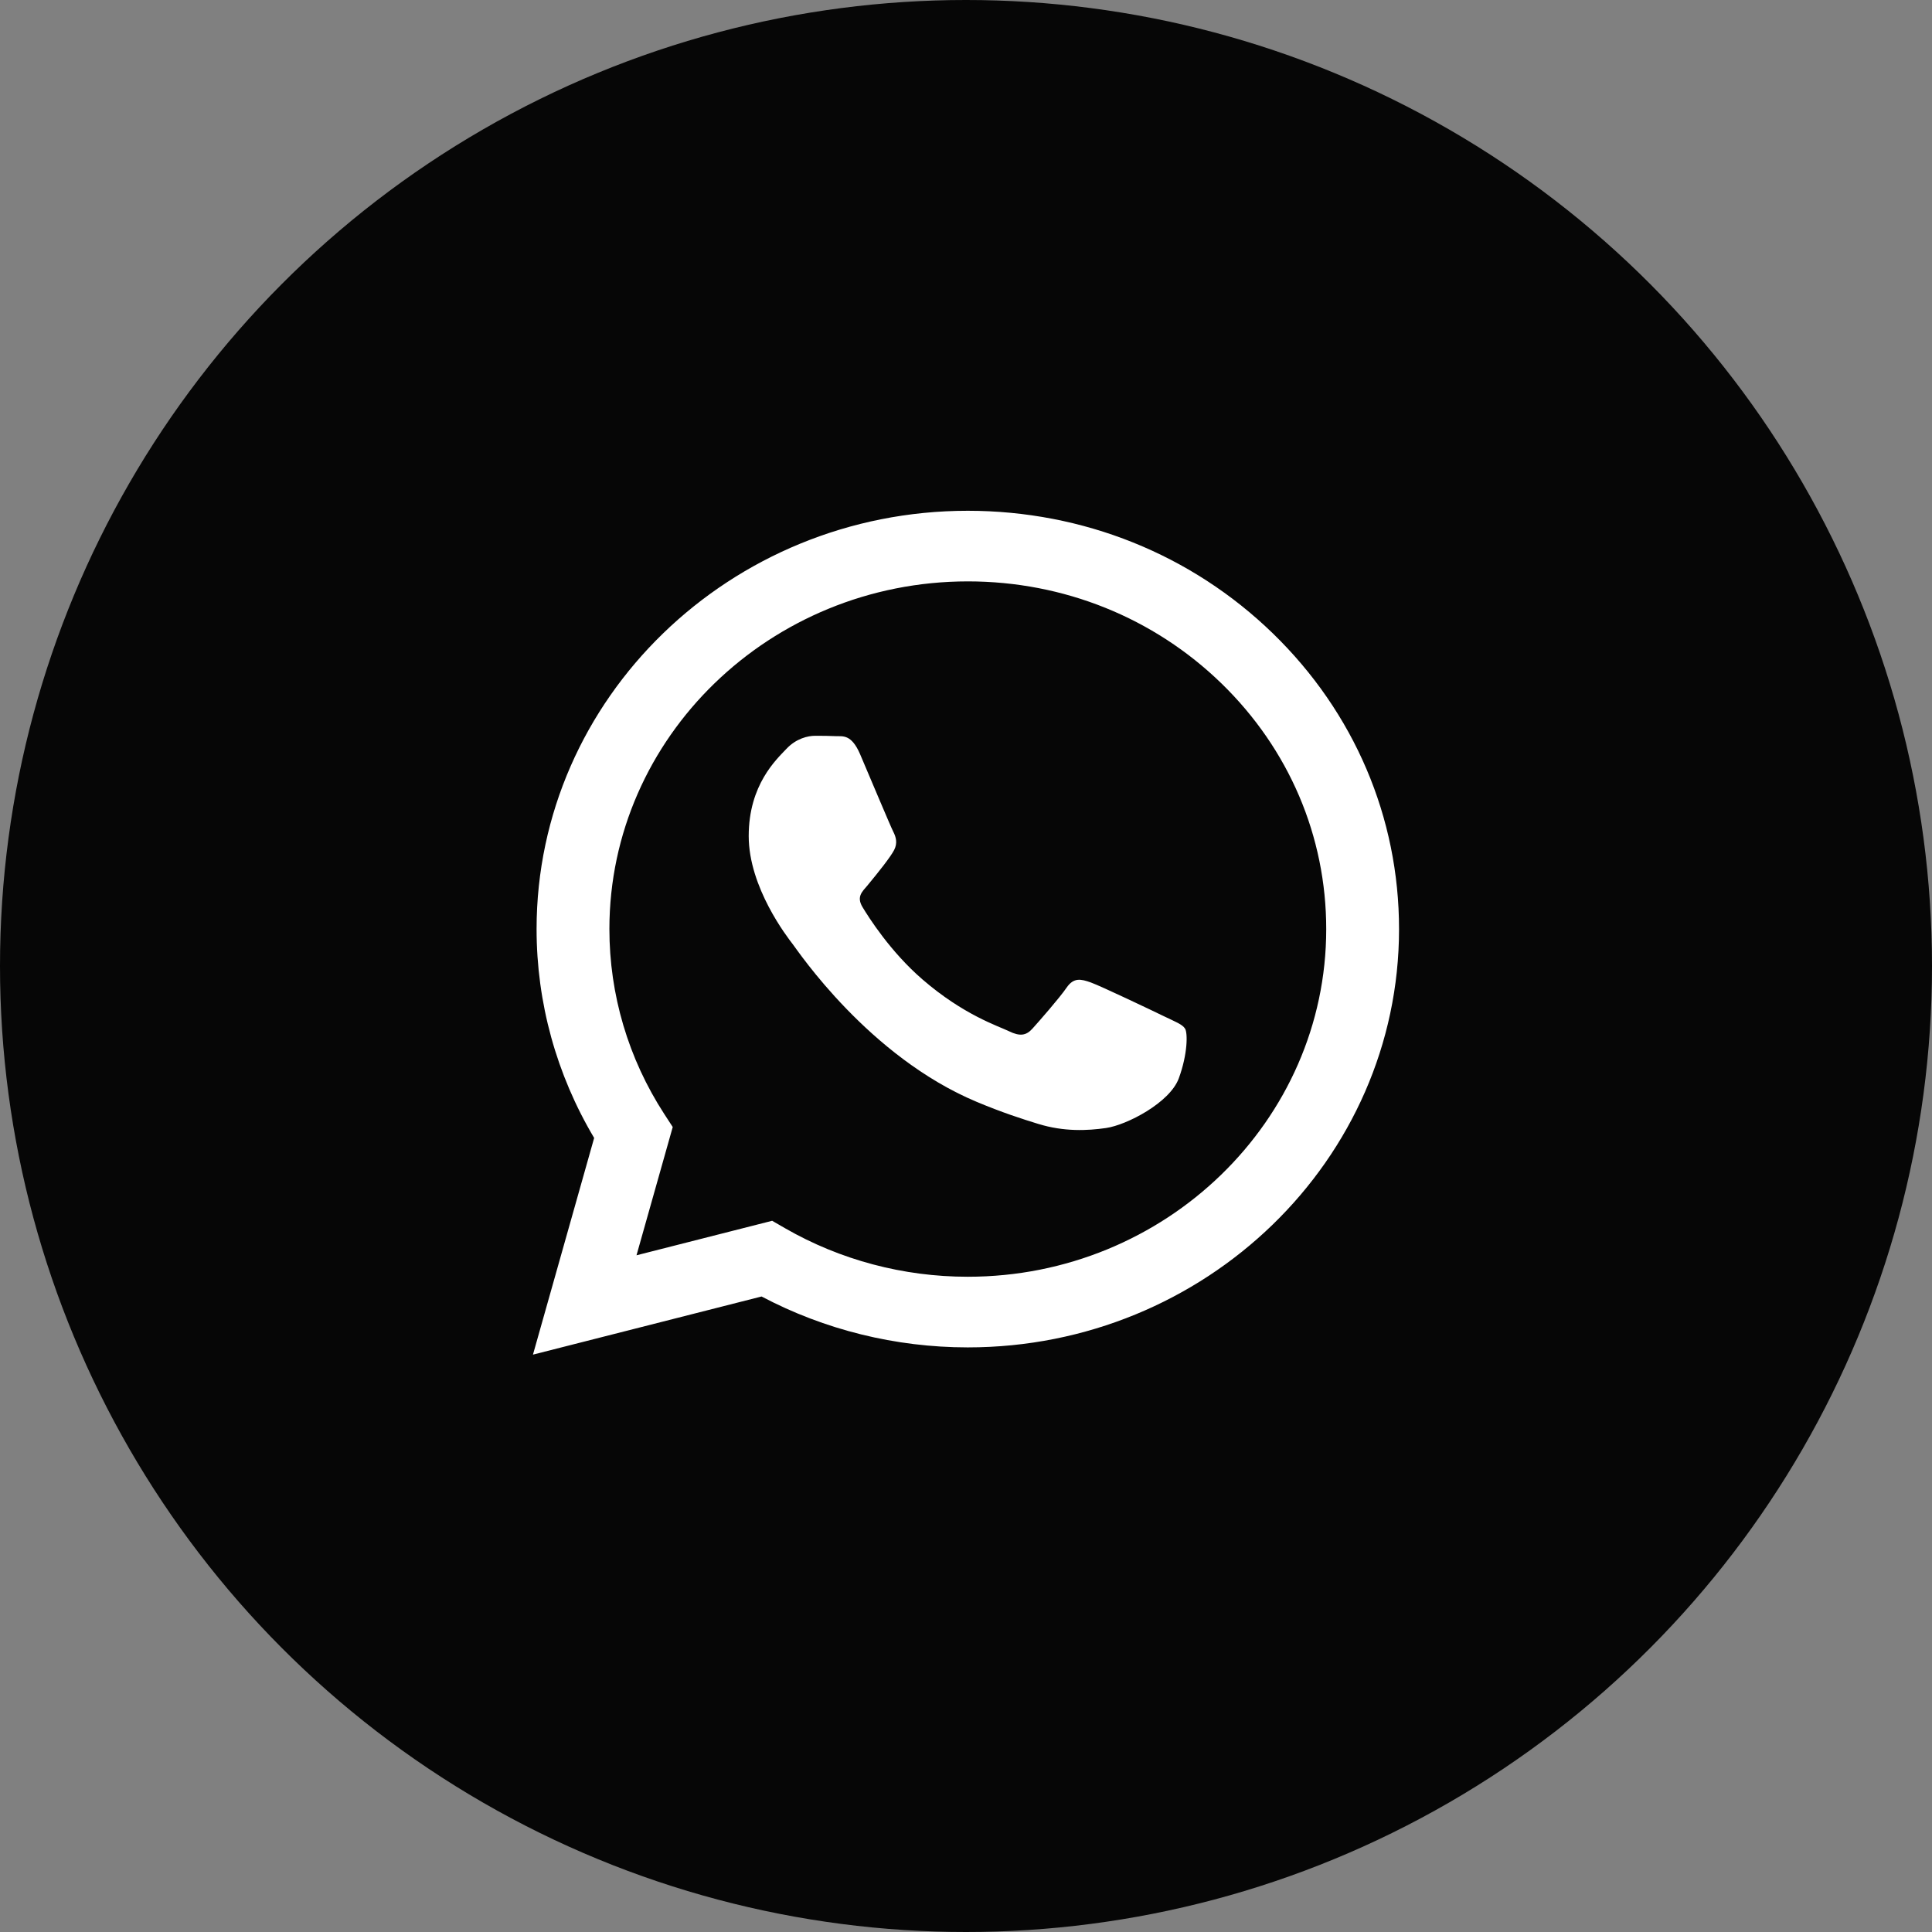 <svg width="64" height="64" viewBox="0 0 64 64" fill="none" xmlns="http://www.w3.org/2000/svg">
<rect x="0" y="0" width="64" height="64" fill="#808080" stroke="none"/>
<circle cx="32" cy="32" r="32" fill="#060606"/>
<path fill-rule="evenodd" clip-rule="evenodd" d="M42.165 20.982C39.468 18.364 35.881 16.922 32.06 16.92C24.186 16.92 17.778 23.134 17.775 30.771C17.774 33.212 18.432 35.595 19.682 37.696L17.655 44.874L25.228 42.948C27.315 44.051 29.664 44.633 32.054 44.634H32.06C39.933 44.634 46.342 38.419 46.345 30.782C46.346 27.081 44.862 23.601 42.165 20.982ZM32.06 42.294H32.055C29.925 42.294 27.835 41.738 26.012 40.69L25.579 40.44L21.085 41.583L22.285 37.334L22.002 36.899C20.814 35.066 20.186 32.947 20.187 30.772C20.189 24.424 25.516 19.259 32.065 19.259C35.236 19.261 38.217 20.46 40.459 22.636C42.7 24.812 43.934 27.705 43.933 30.781C43.93 37.129 38.604 42.294 32.06 42.294ZM38.573 33.672C38.216 33.498 36.461 32.661 36.134 32.545C35.807 32.43 35.569 32.372 35.331 32.719C35.093 33.065 34.409 33.845 34.2 34.076C33.992 34.307 33.784 34.336 33.427 34.162C33.07 33.989 31.92 33.624 30.557 32.444C29.496 31.527 28.779 30.393 28.571 30.047C28.363 29.7 28.569 29.531 28.728 29.341C29.114 28.875 29.501 28.387 29.62 28.157C29.739 27.926 29.68 27.723 29.59 27.55C29.501 27.377 28.787 25.674 28.49 24.98C28.2 24.306 27.906 24.397 27.687 24.386C27.479 24.376 27.241 24.374 27.003 24.374C26.765 24.374 26.378 24.46 26.051 24.807C25.724 25.154 24.802 25.991 24.802 27.695C24.802 29.398 26.081 31.044 26.259 31.275C26.438 31.506 28.776 35.002 32.356 36.501C33.208 36.858 33.873 37.071 34.391 37.23C35.246 37.494 36.024 37.456 36.639 37.367C37.325 37.268 38.751 36.53 39.049 35.722C39.346 34.913 39.346 34.22 39.257 34.076C39.168 33.931 38.929 33.845 38.573 33.672Z" fill="white"/>
</svg>
